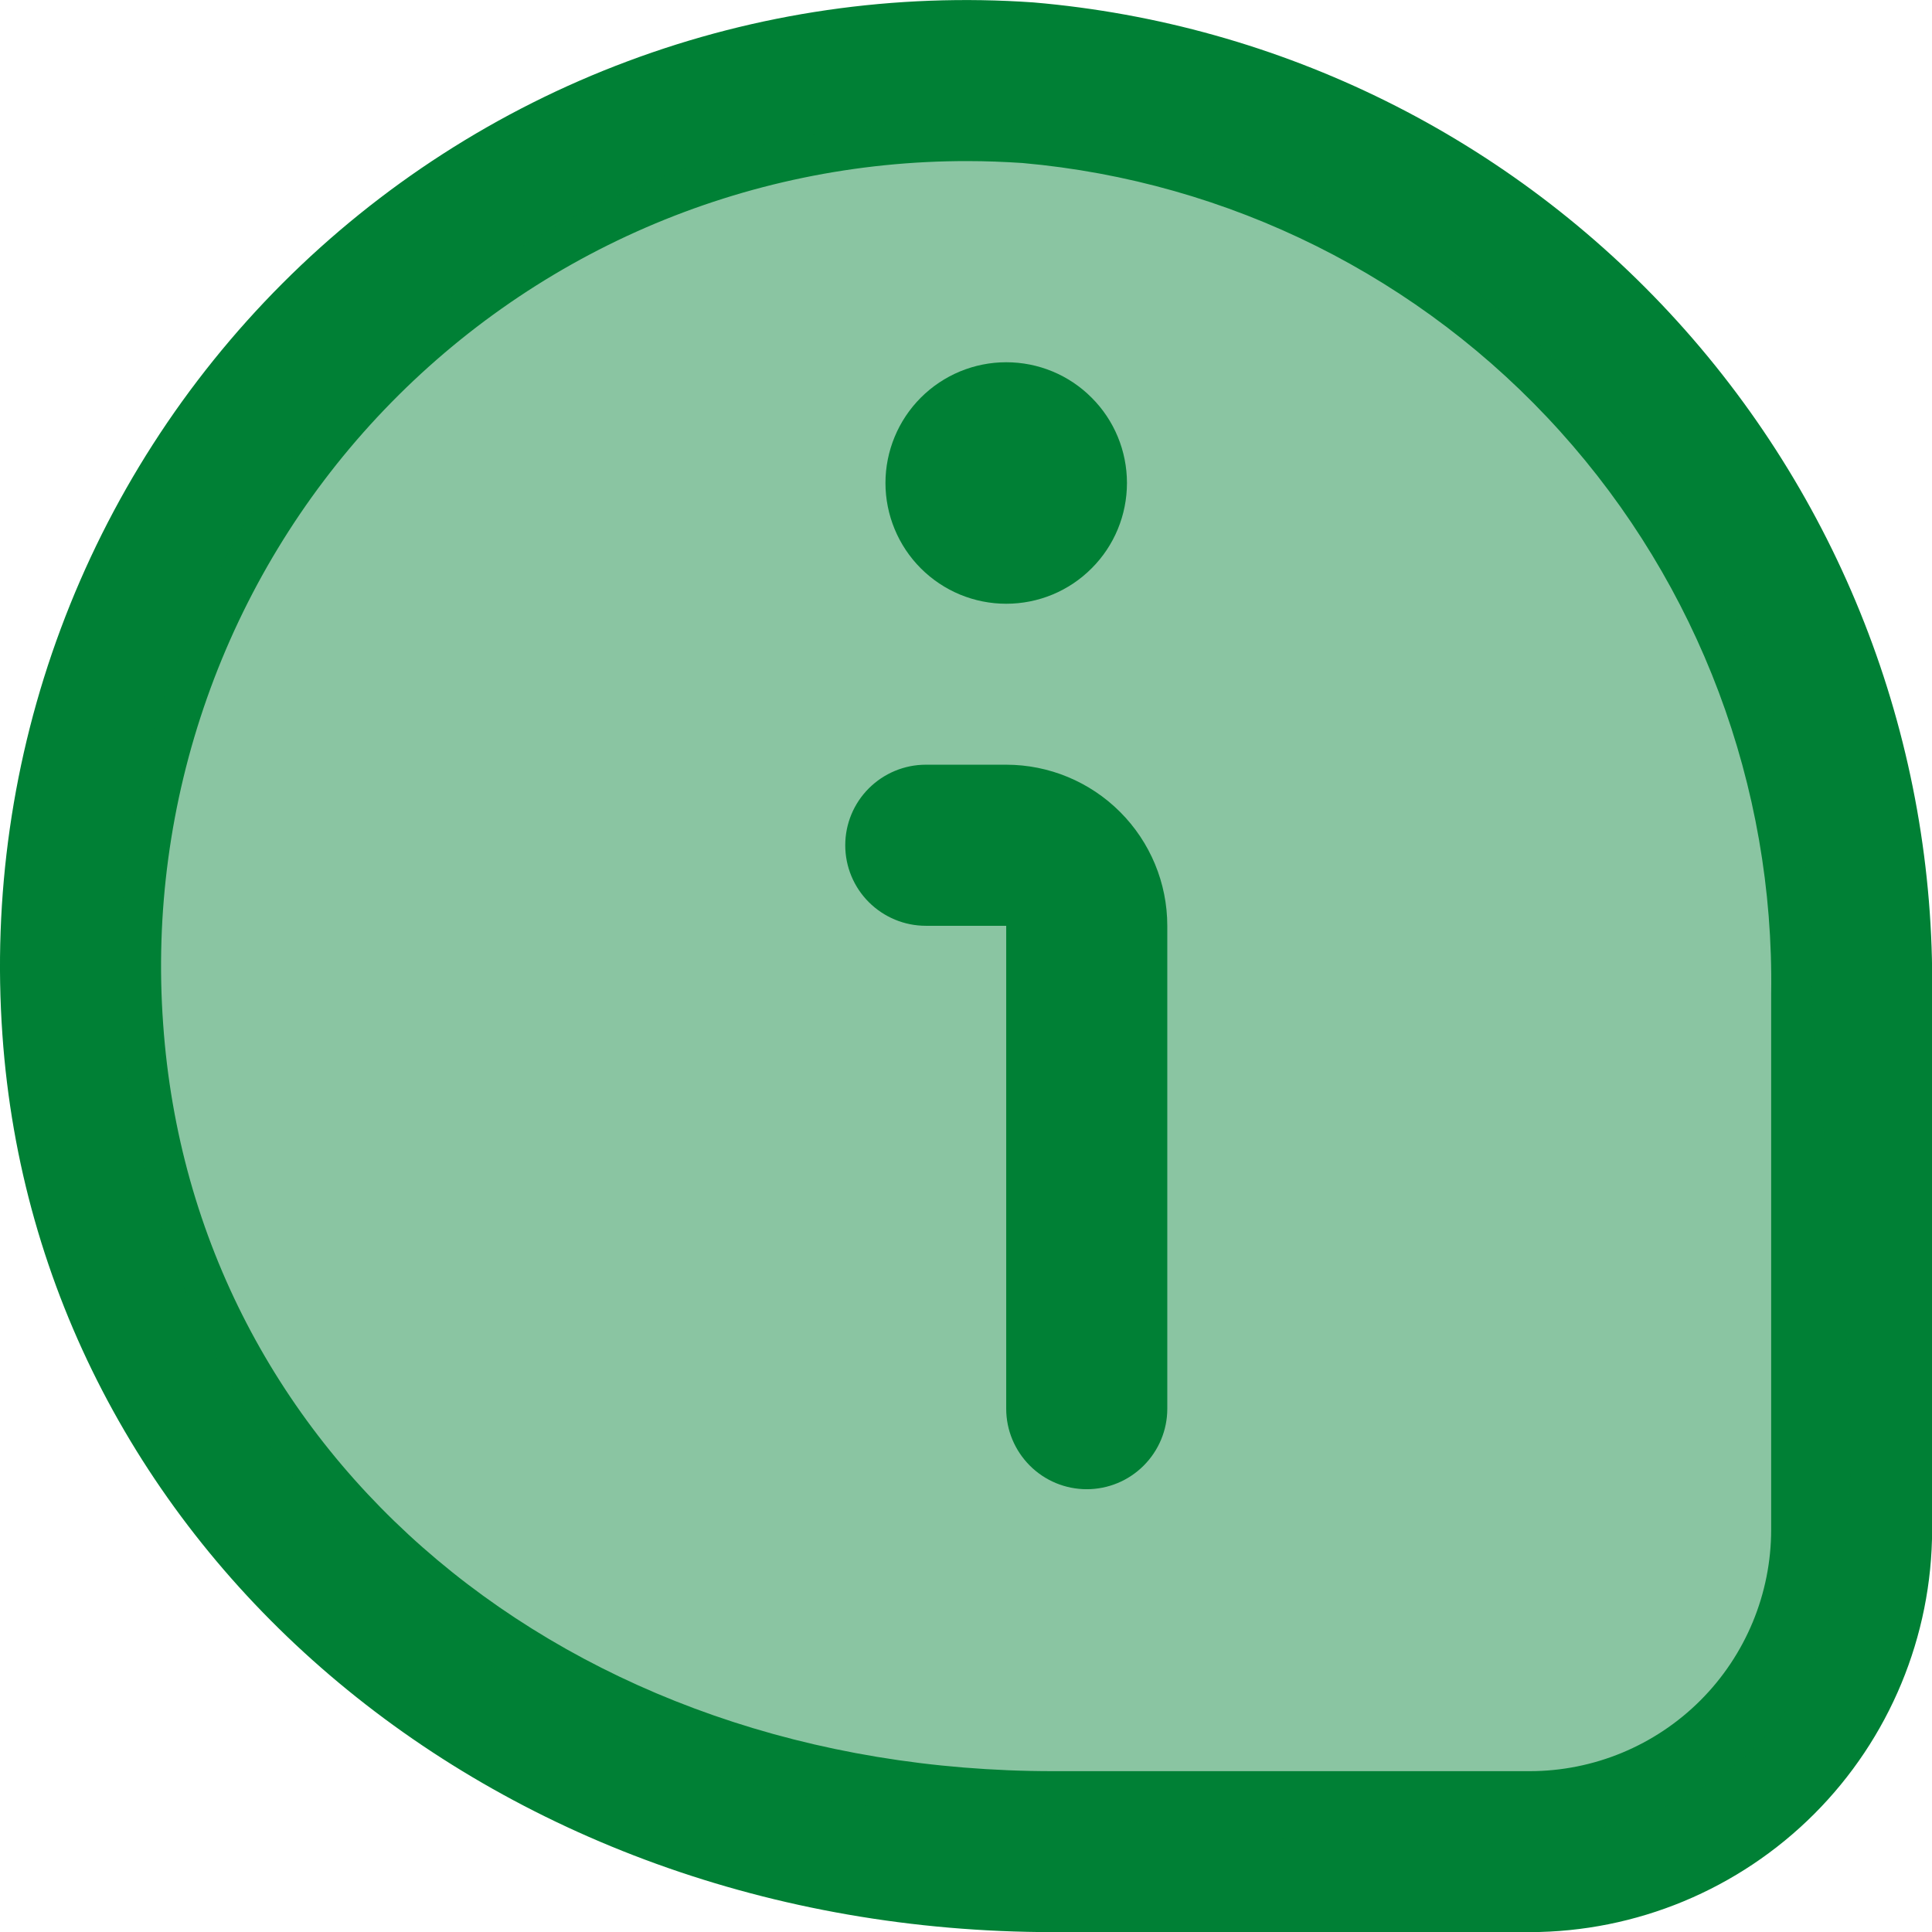 <svg width="16" height="16" viewBox="0 0 16 16" fill="none" xmlns="http://www.w3.org/2000/svg">
<g clip-path="url(#clip0_448_713)">
<path d="M16.001 12.668V8.228C16.026 6.172 15.272 4.184 13.892 2.662C12.511 1.139 10.606 0.195 8.558 0.02C7.415 -0.06 6.269 0.106 5.196 0.508C4.123 0.909 3.148 1.537 2.339 2.347C1.529 3.158 0.903 4.133 0.503 5.207C0.103 6.28 -0.061 7.427 0.02 8.57C0.315 12.806 4.056 16.001 8.723 16.001H12.668C13.551 16 14.399 15.648 15.024 15.023C15.648 14.399 16 13.551 16.001 12.668ZM8.468 1.35C10.179 1.502 11.769 2.295 12.919 3.571C14.069 4.846 14.694 6.51 14.668 8.228V12.668C14.668 13.198 14.457 13.707 14.082 14.082C13.707 14.457 13.198 14.668 12.668 14.668H8.723C4.7 14.668 1.601 12.068 1.351 8.478C1.285 7.564 1.409 6.646 1.714 5.782C2.019 4.917 2.499 4.125 3.124 3.455C3.75 2.784 4.506 2.25 5.347 1.885C6.188 1.52 7.095 1.333 8.012 1.334C8.163 1.334 8.316 1.34 8.468 1.35Z" fill="#008035"/>
<path d="M15 8C15 9.907 16 13.101 14.5 14.5C13 15.899 9.959 15 8 15C4.134 15 1 11.866 1 8C1 4.134 4.134 1 8 1C11.866 1 15 4.134 15 8Z" fill="#008035" fill-opacity="0.46"/>
<path d="M9.333 4C9.333 4.265 9.228 4.52 9.04 4.707C8.853 4.895 8.599 5 8.333 5C8.068 5 7.814 4.895 7.626 4.707C7.439 4.52 7.333 4.265 7.333 4C7.333 3.735 7.439 3.48 7.626 3.293C7.814 3.105 8.068 3 8.333 3C8.599 3 8.853 3.105 9.04 3.293C9.228 3.48 9.333 3.735 9.333 4ZM9.667 11.667V7.667C9.667 7.313 9.526 6.974 9.276 6.724C9.026 6.474 8.687 6.333 8.333 6.333H7.667C7.49 6.333 7.32 6.404 7.195 6.529C7.07 6.654 7 6.823 7 7C7 7.177 7.07 7.346 7.195 7.471C7.32 7.596 7.49 7.667 7.667 7.667H8.333V11.667C8.333 11.844 8.404 12.013 8.529 12.138C8.654 12.263 8.823 12.333 9 12.333C9.177 12.333 9.346 12.263 9.471 12.138C9.596 12.013 9.667 11.844 9.667 11.667Z" fill="#008035"/>
</g>
<defs>
<clipPath id="clip0_448_713">
<rect width="16" height="16" fill="white"/>
</clipPath>
</defs>
</svg>
